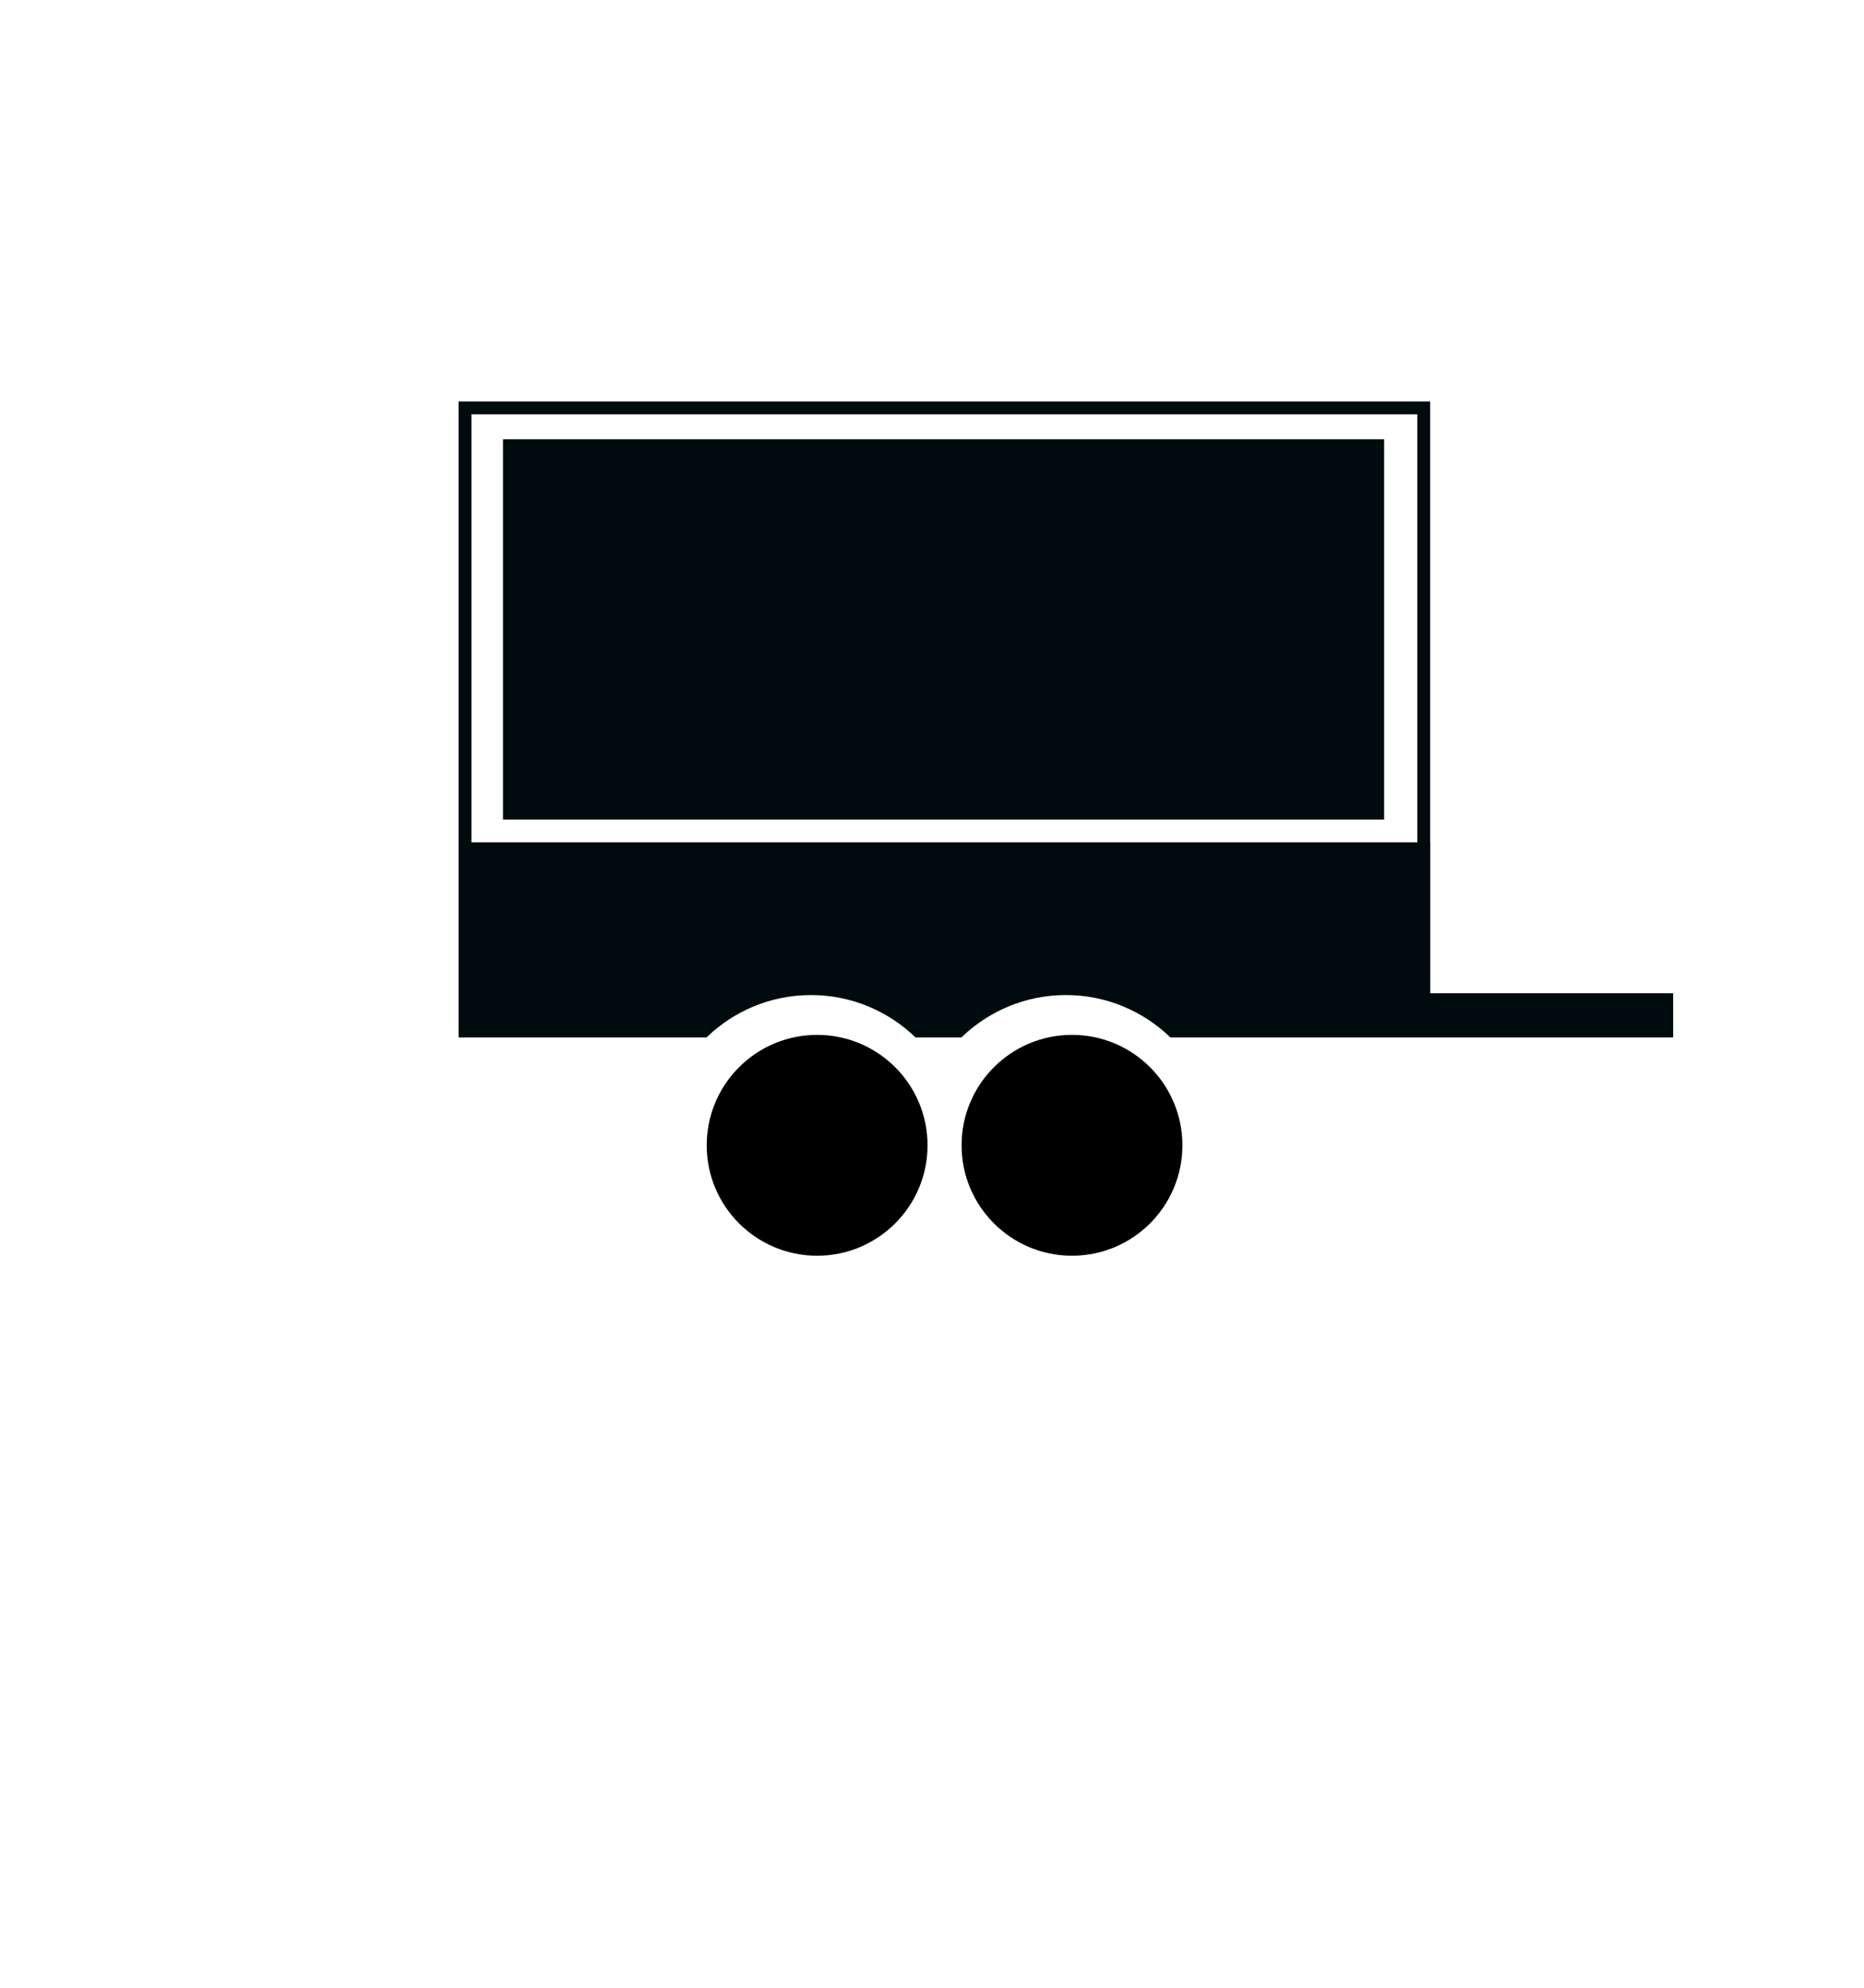 <?xml version="1.0" encoding="UTF-8" standalone="no"?>
<!DOCTYPE svg PUBLIC "-//W3C//DTD SVG 1.1//EN" "http://www.w3.org/Graphics/SVG/1.1/DTD/svg11.dtd">
<svg width="100%" height="100%" viewBox="0 0 708 755" version="1.1" xmlns="http://www.w3.org/2000/svg" xmlns:xlink="http://www.w3.org/1999/xlink" xml:space="preserve" xmlns:serif="http://www.serif.com/" style="fill-rule:evenodd;clip-rule:evenodd;stroke-linejoin:round;stroke-miterlimit:2;">
    <g transform="matrix(-4.167,0,0,4.167,310.366,476.908)">
        <path d="M0,-20.129C-5.558,-20.129 -10.064,-15.622 -10.064,-10.065C-10.064,-4.506 -5.558,0 0,0C5.559,0 10.064,-4.506 10.064,-10.065C10.064,-15.622 5.559,-20.129 0,-20.129"/>
    </g>
    <g transform="matrix(-4.167,0,0,4.167,407.172,476.908)">
        <path d="M0,-20.129C-5.559,-20.129 -10.064,-15.622 -10.064,-10.065C-10.064,-4.506 -5.559,0 0,0C5.559,0 10.064,-4.506 10.064,-10.065C10.064,-15.622 5.559,-20.129 0,-20.129"/>
    </g>
    <g transform="matrix(4.167,0,0,4.167,-3675.91,-250.621)">
        <path d="M1011.34,136.913L925.122,136.913L925.122,97.91L1011.34,97.91L1011.34,136.913ZM1012.52,150.672L1012.52,136.913L1012.51,136.913L1012.51,96.736L923.949,96.736L923.949,138.601L923.95,138.601L923.95,154.698L946.546,154.698C949.013,152.311 952.367,150.835 956.071,150.835C959.775,150.835 963.13,152.311 965.598,154.698L969.779,154.698C972.246,152.311 975.601,150.835 979.305,150.835C983.009,150.835 986.364,152.311 988.831,154.698L1034.66,154.698L1034.66,150.672L1012.52,150.672Z" style="fill:rgb(0,11,13);fill-rule:nonzero;"/>
    </g>
    <g transform="matrix(-4.167,0,0,4.167,4393.34,-319.009)">
        <rect x="928.152" y="116.594" width="80.317" height="34.659" style="fill:rgb(0,11,13);"/>
    </g>
</svg>

